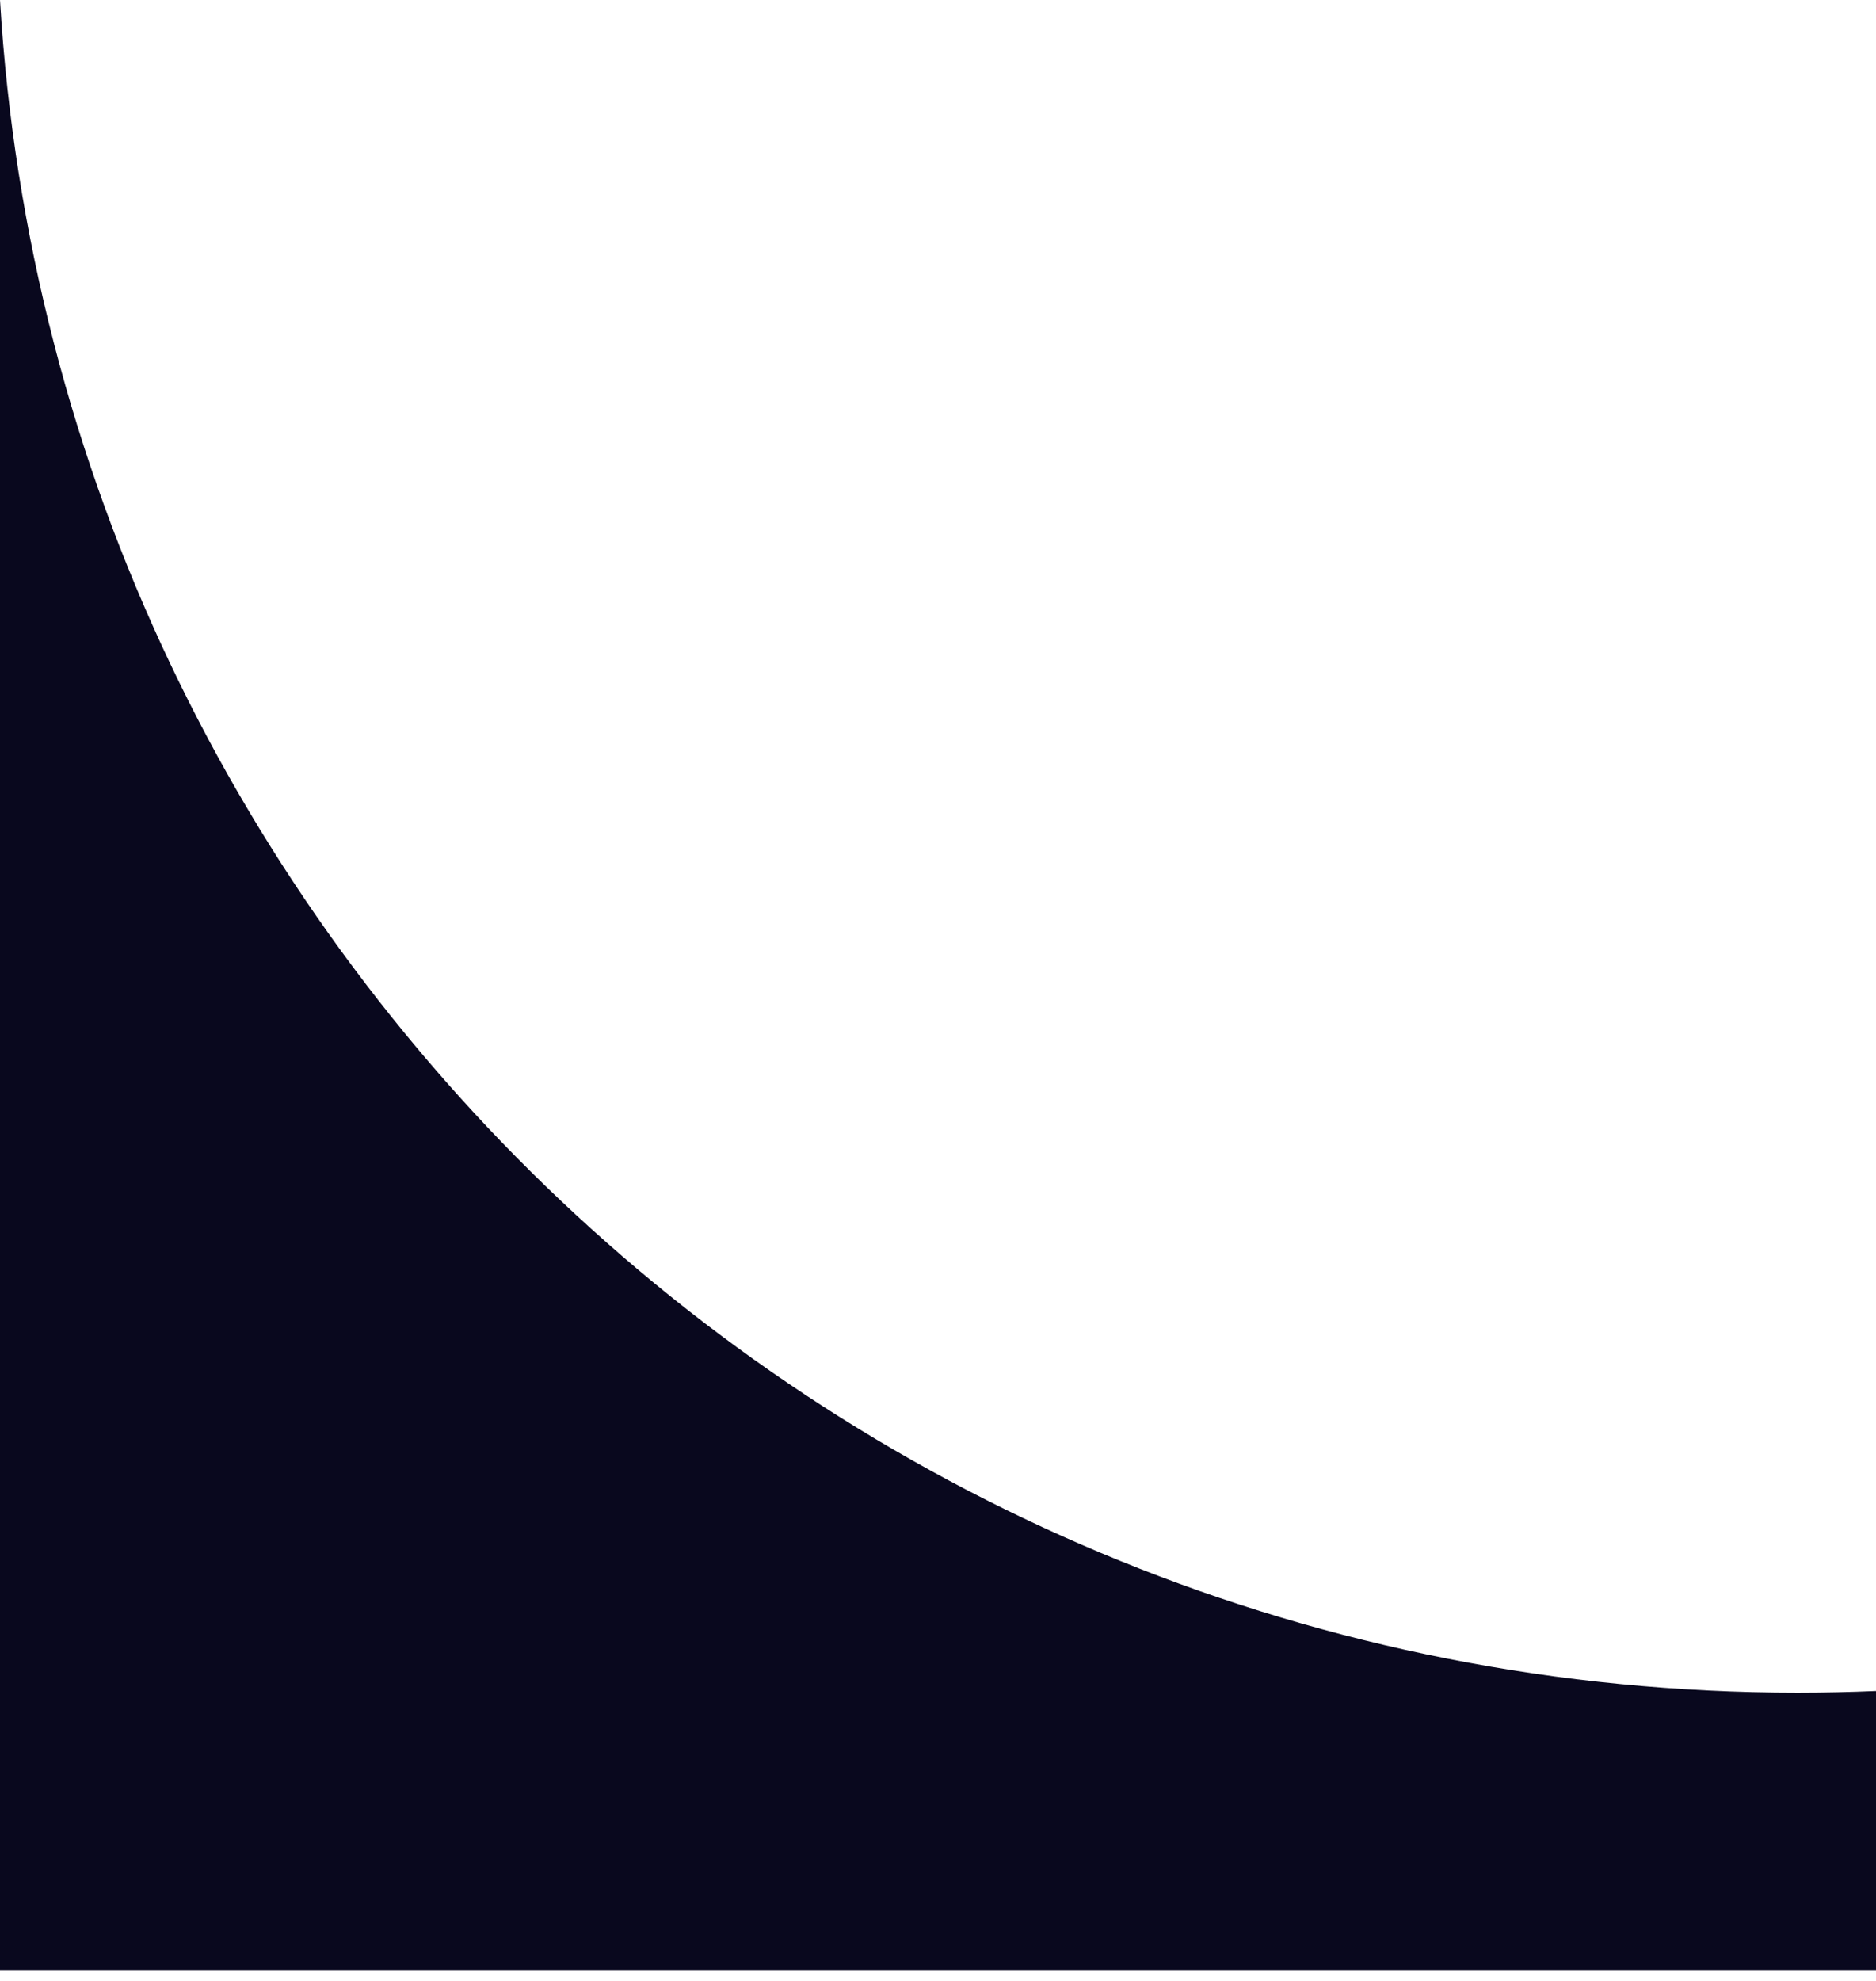 <?xml version="1.0" encoding="UTF-8"?> <svg xmlns="http://www.w3.org/2000/svg" width="162" height="171" viewBox="0 0 162 171" fill="none"><path fill-rule="evenodd" clip-rule="evenodd" d="M0 0V170.072H162V145.974C159.753 146.07 157.493 146.119 155.222 146.119C72.491 146.119 4.85 81.512 0 0Z" fill="#09081E"></path></svg> 